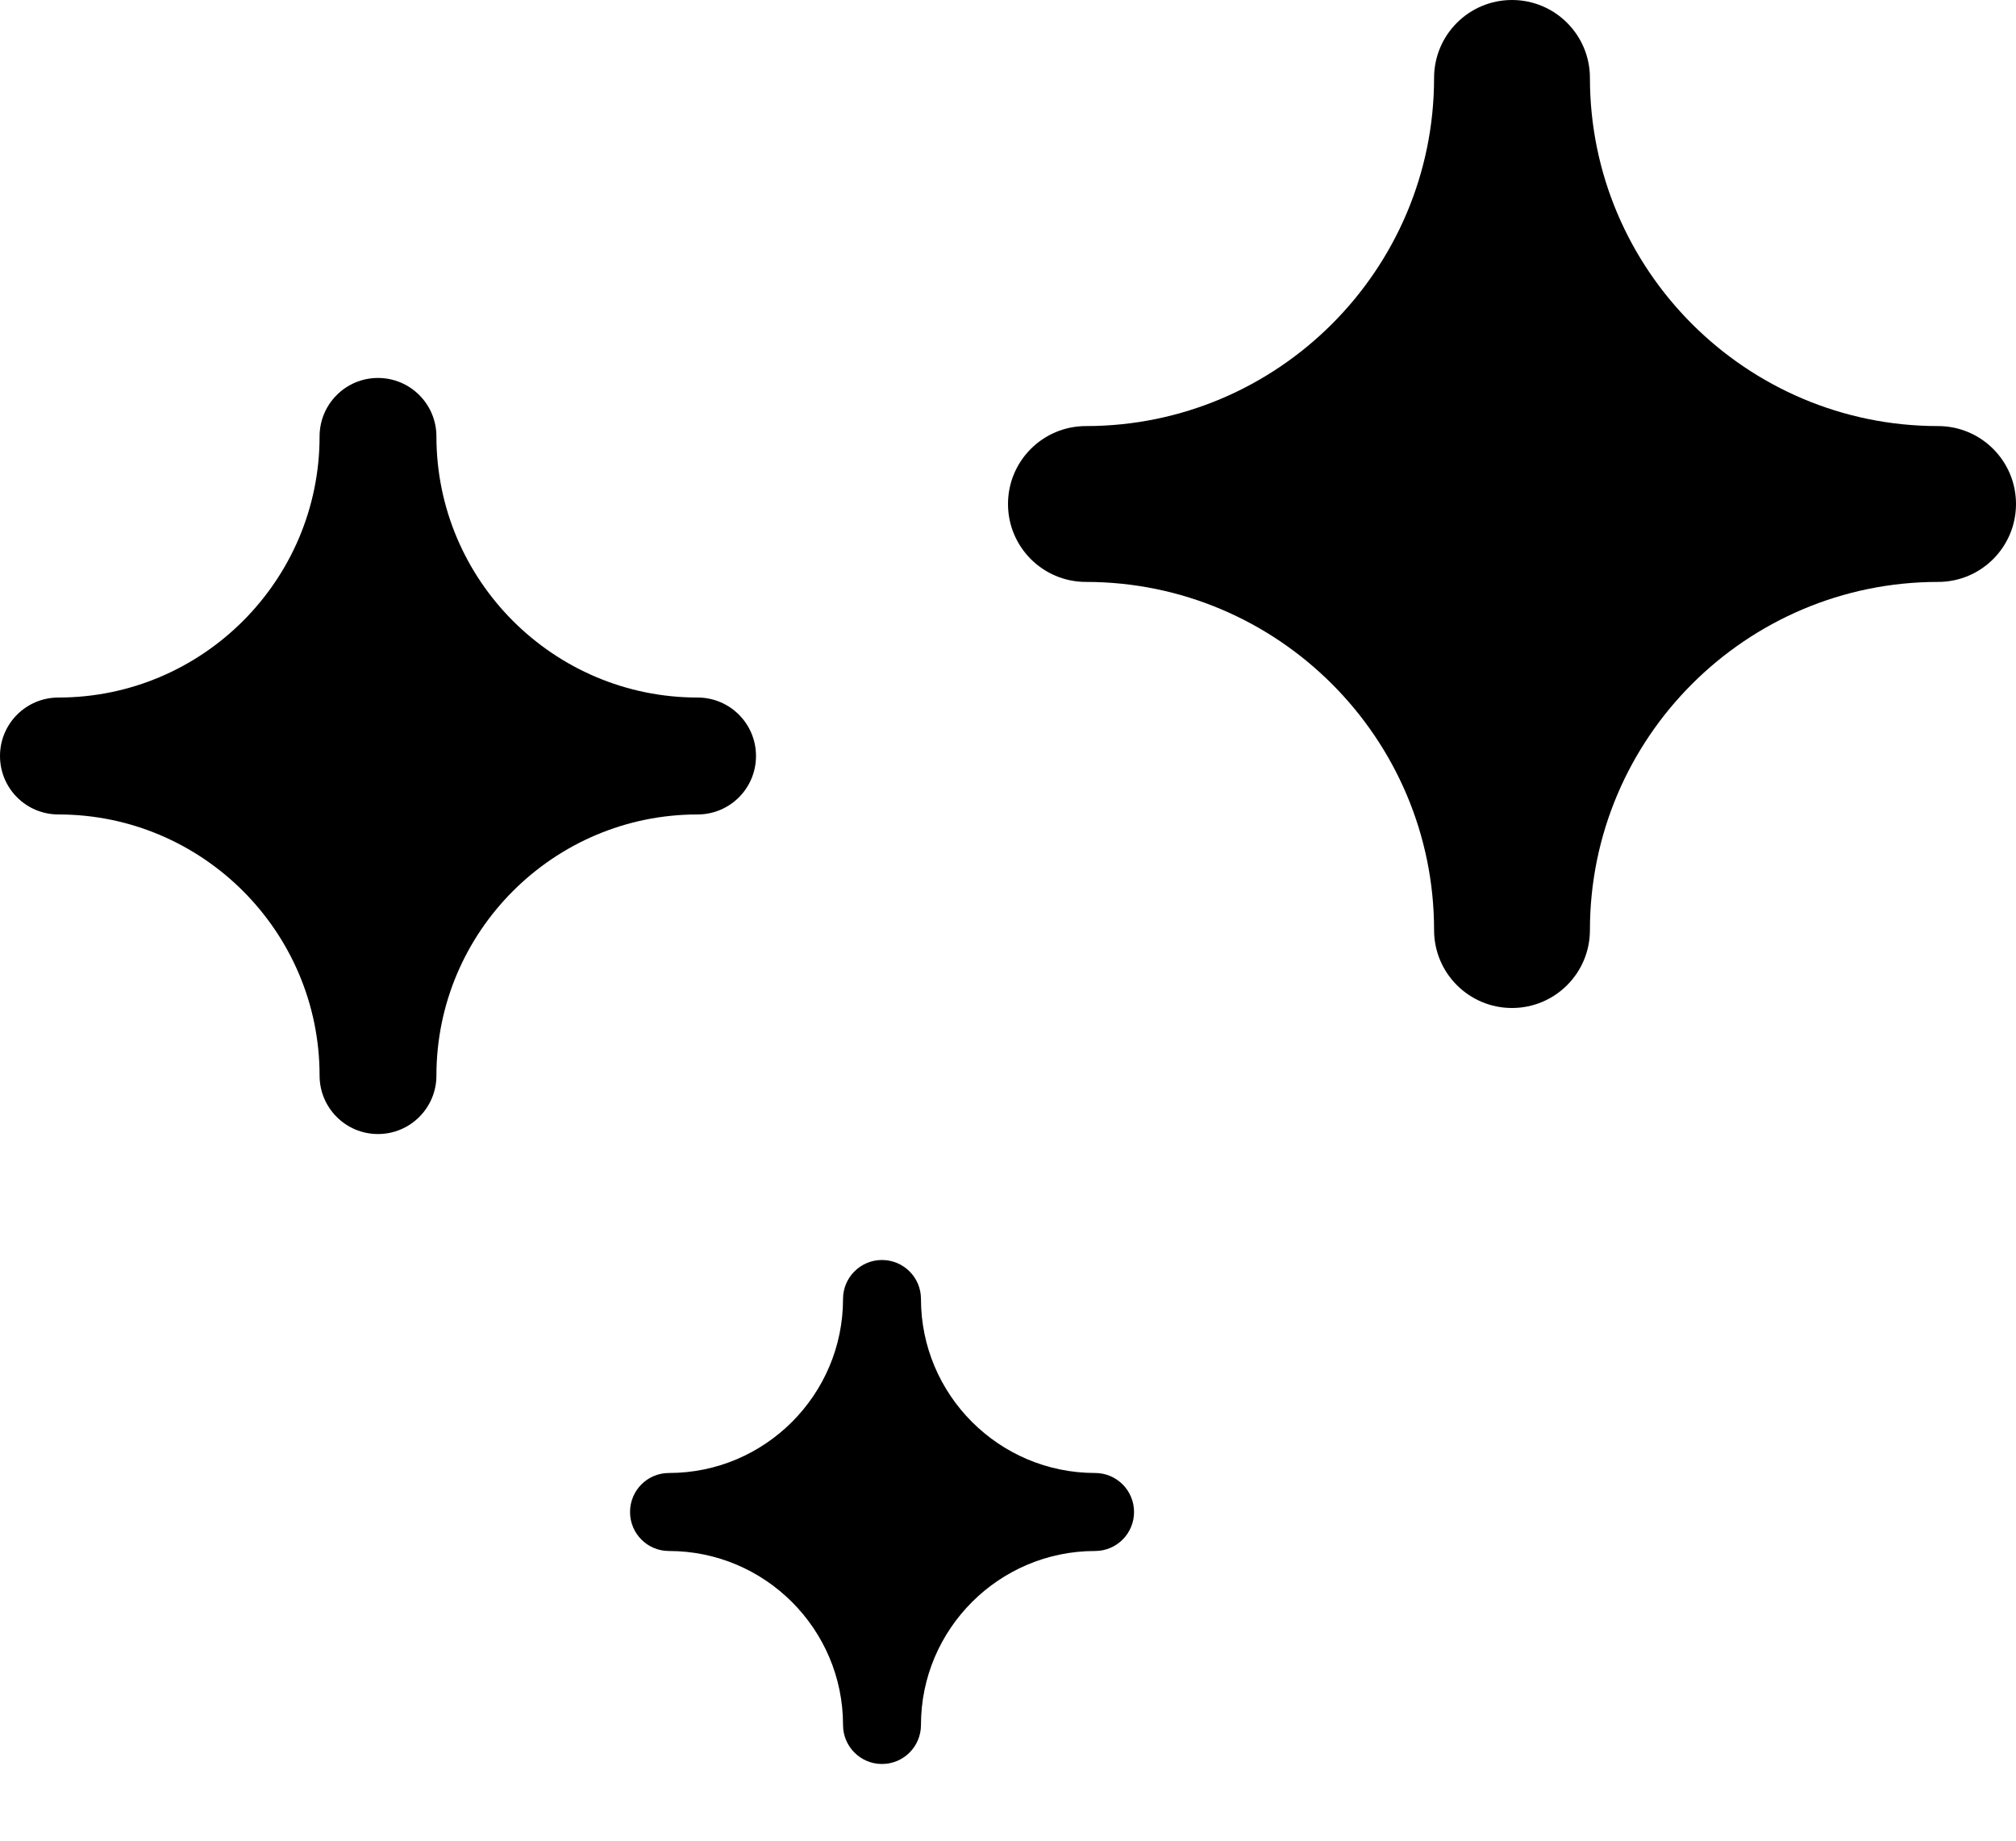 <svg width="23" height="21" viewBox="0 0 23 21" fill="none" xmlns="http://www.w3.org/2000/svg">
<path d="M12.493 16.805C12.739 16.805 12.938 17.004 12.938 17.25C12.938 17.496 12.739 17.695 12.493 17.695C11.398 17.695 10.507 18.586 10.507 19.68C10.507 19.926 10.308 20.125 10.062 20.125C9.817 20.125 9.618 19.926 9.618 19.68C9.618 18.586 8.727 17.695 7.632 17.695C7.386 17.695 7.188 17.496 7.188 17.25C7.188 17.004 7.386 16.805 7.632 16.805C8.727 16.805 9.618 15.914 9.618 14.819C9.618 14.574 9.817 14.375 10.062 14.375C10.308 14.375 10.507 14.574 10.507 14.819C10.507 15.914 11.398 16.805 12.493 16.805Z" fill="black"/>
<path d="M7.958 7.958C8.327 7.958 8.625 8.256 8.625 8.625C8.625 8.994 8.327 9.292 7.958 9.292C6.316 9.292 4.979 10.628 4.979 12.271C4.979 12.639 4.681 12.938 4.312 12.938C3.944 12.938 3.646 12.639 3.646 12.271C3.646 10.628 2.309 9.292 0.667 9.292C0.298 9.292 0 8.994 0 8.625C0 8.256 0.298 7.958 0.667 7.958C2.309 7.958 3.646 6.622 3.646 4.979C3.646 4.611 3.944 4.312 4.312 4.312C4.681 4.312 4.979 4.611 4.979 4.979C4.979 6.622 6.316 7.958 7.958 7.958Z" fill="black"/>
<path d="M22.111 4.861C22.602 4.861 23 5.259 23 5.75C23 6.241 22.602 6.639 22.111 6.639C19.921 6.639 18.139 8.421 18.139 10.611C18.139 11.102 17.741 11.5 17.25 11.5C16.759 11.5 16.361 11.102 16.361 10.611C16.361 8.421 14.579 6.639 12.389 6.639C11.898 6.639 11.5 6.241 11.5 5.75C11.5 5.259 11.898 4.861 12.389 4.861C14.579 4.861 16.361 3.079 16.361 0.889C16.361 0.398 16.759 0 17.25 0C17.741 0 18.139 0.398 18.139 0.889C18.139 3.079 19.921 4.861 22.111 4.861Z" fill="black"/>
</svg>
